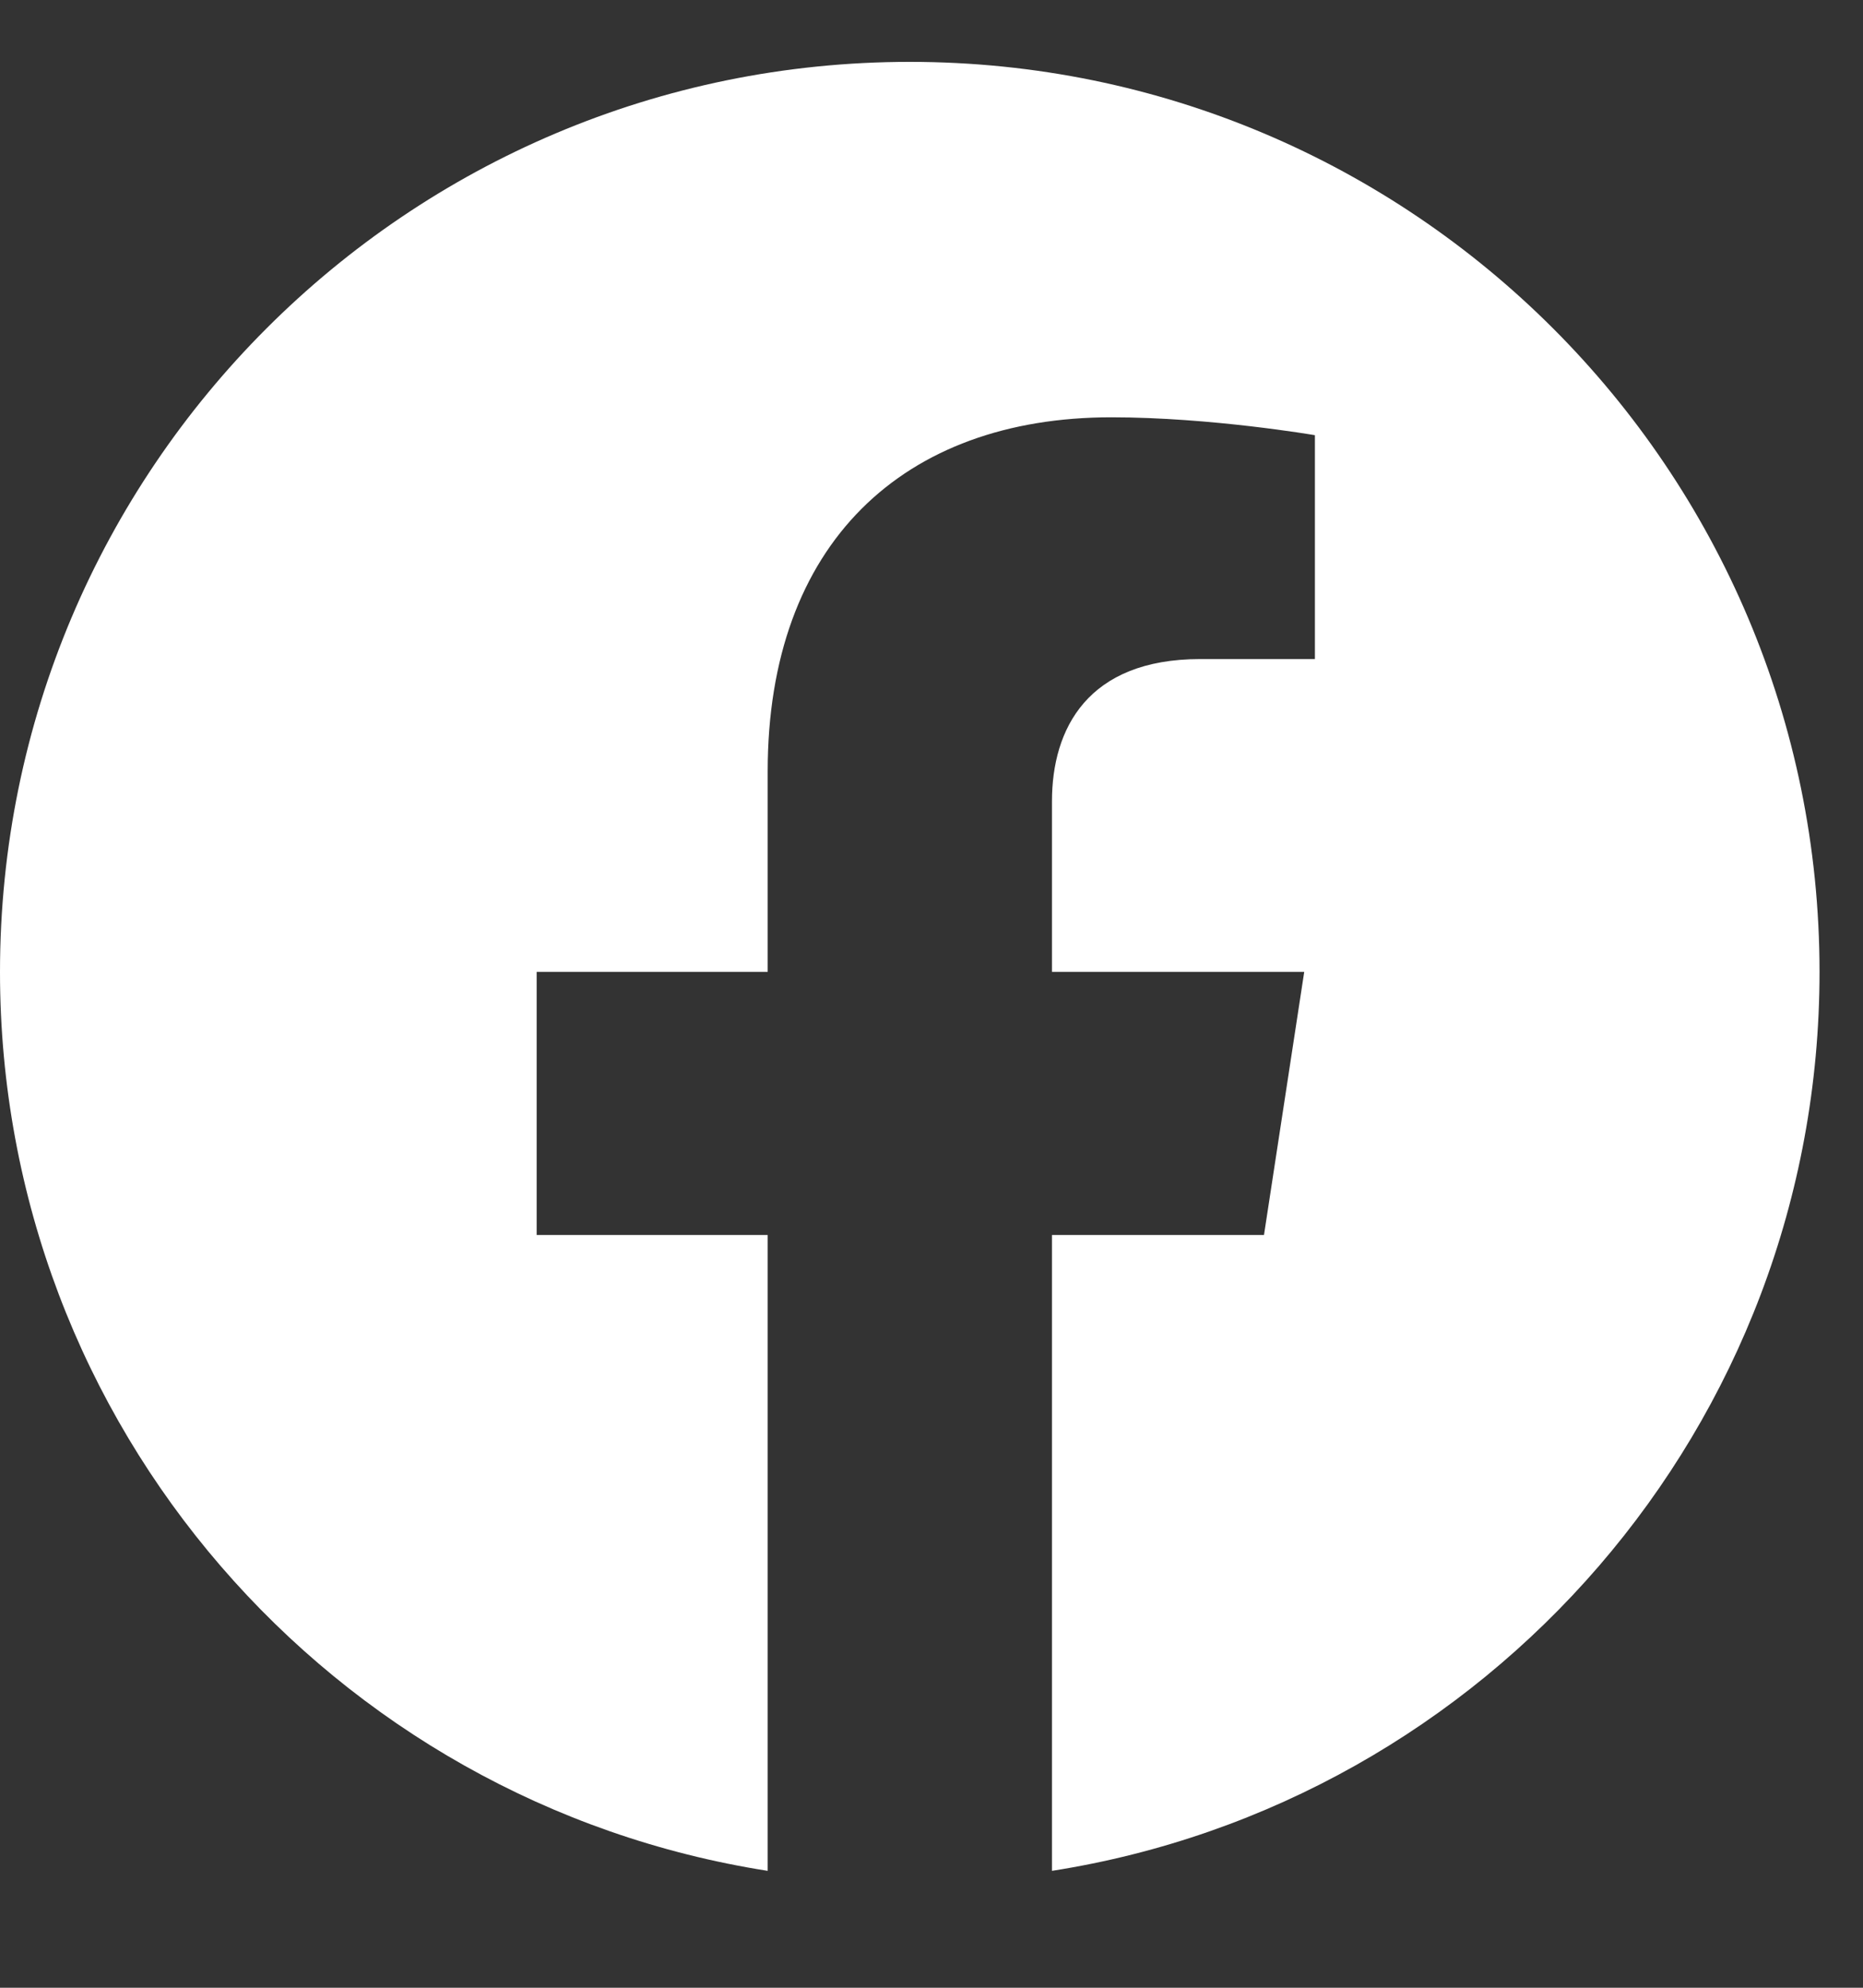 <?xml version="1.0" encoding="UTF-8"?> <svg xmlns="http://www.w3.org/2000/svg" width="15" height="16" viewBox="0 0 15 16" fill="none"><rect x="0" y="0" width="15" height="16" fill="#333333" stroke="none"/> <path d="M14.65 7.823C14.65 3.778 11.371 0.498 7.325 0.498C3.28 0.498 0 3.778 0 7.823C0 11.479 2.679 14.51 6.181 15.059V9.941H4.321V7.823H6.181V6.209C6.181 4.374 7.274 3.359 8.948 3.359C9.749 3.359 10.587 3.503 10.587 3.503V5.305H9.664C8.754 5.305 8.47 5.87 8.47 6.449V7.823H10.501L10.177 9.941H8.47V15.059C11.972 14.51 14.65 11.479 14.65 7.823Z" fill="white"></path> </svg> 